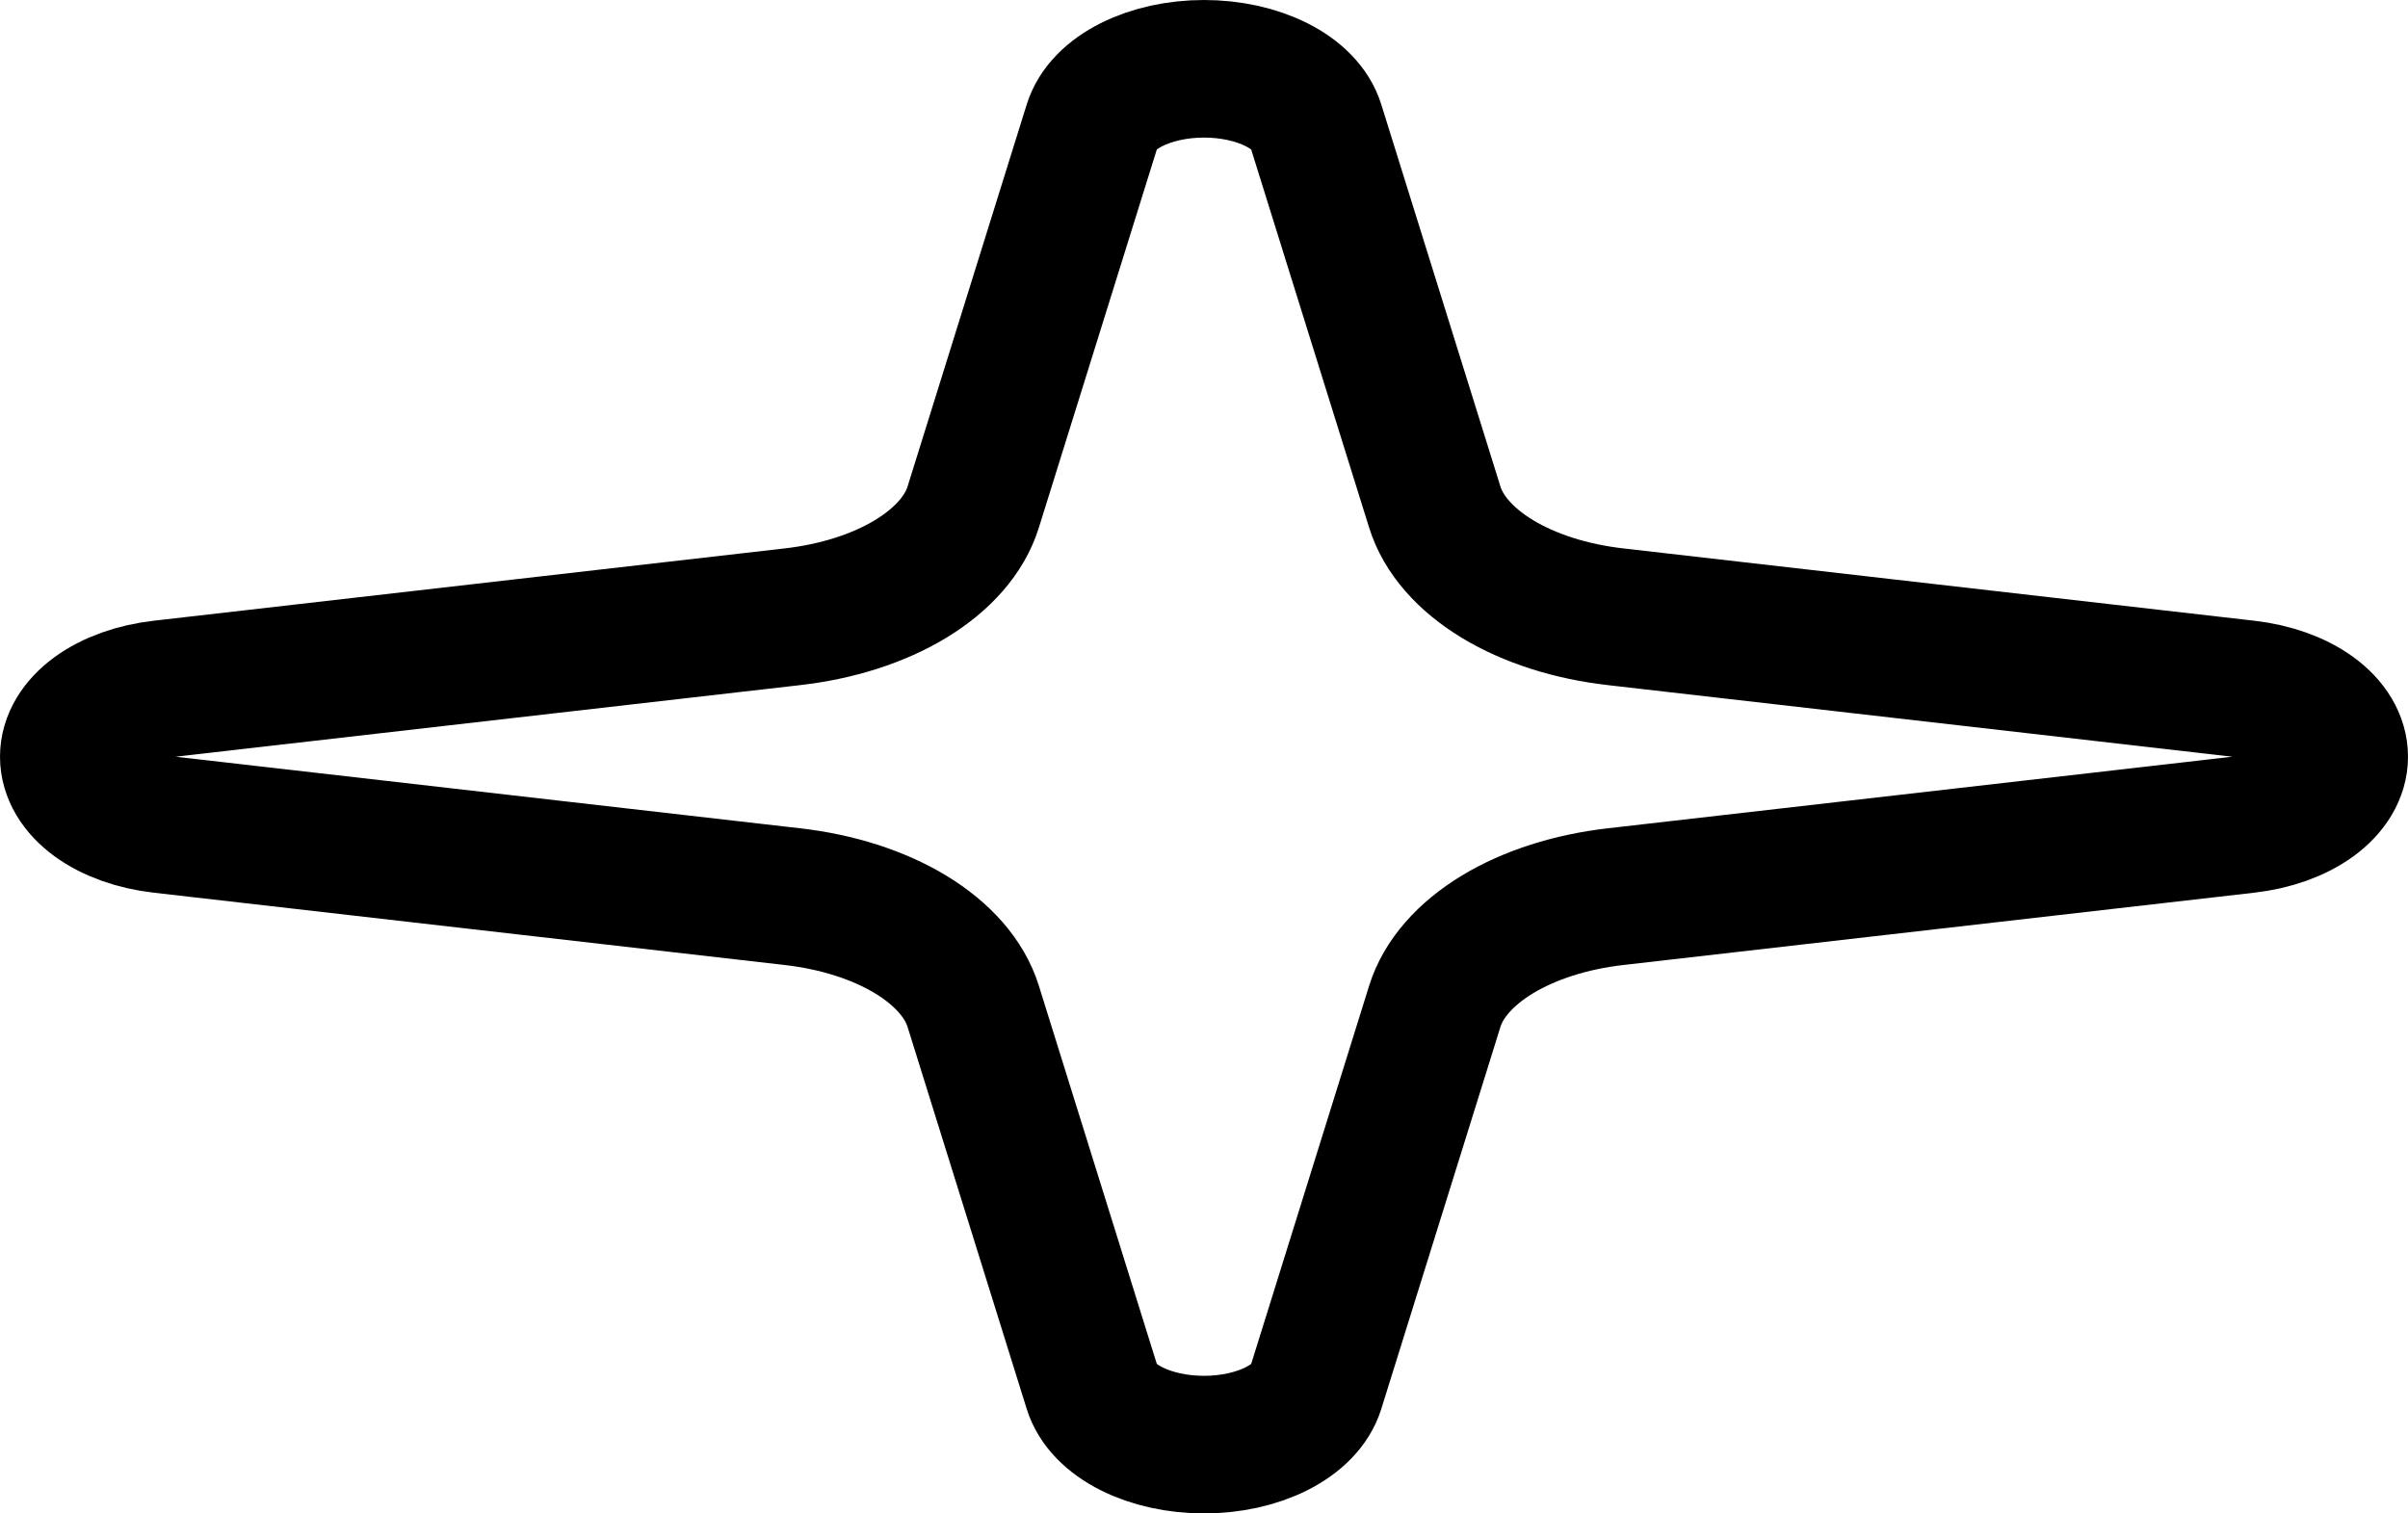 <?xml version="1.0" encoding="UTF-8"?> <svg xmlns="http://www.w3.org/2000/svg" width="35" height="22" viewBox="0 0 35 22" fill="none"><path d="M15.878 1.816C15.949 1.587 16.15 1.38 16.446 1.231C16.742 1.082 17.115 1 17.5 1C17.885 1 18.258 1.082 18.554 1.231C18.85 1.38 19.051 1.587 19.122 1.816L20.855 7.373C20.978 7.768 21.295 8.131 21.764 8.416C22.233 8.7 22.833 8.892 23.485 8.966L32.653 10.017C33.032 10.06 33.373 10.182 33.619 10.361C33.865 10.541 34 10.767 34 11C34 11.233 33.865 11.459 33.619 11.639C33.373 11.818 33.032 11.94 32.653 11.983L23.485 13.034C22.833 13.108 22.233 13.3 21.764 13.584C21.295 13.869 20.978 14.232 20.855 14.627L19.122 20.184C19.051 20.413 18.85 20.62 18.554 20.769C18.258 20.918 17.885 21 17.5 21C17.115 21 16.742 20.918 16.446 20.769C16.15 20.62 15.949 20.413 15.878 20.184L14.145 14.627C14.022 14.232 13.705 13.869 13.236 13.584C12.767 13.3 12.167 13.108 11.515 13.034L2.347 11.983C1.968 11.94 1.627 11.818 1.381 11.639C1.135 11.459 1 11.233 1 11C1 10.767 1.135 10.541 1.381 10.361C1.627 10.182 1.968 10.06 2.347 10.017L11.515 8.966C12.167 8.892 12.767 8.7 13.236 8.416C13.705 8.131 14.022 7.768 14.145 7.373L15.878 1.816Z" stroke="black" stroke-width="2" stroke-linecap="round" stroke-linejoin="round"></path></svg> 
